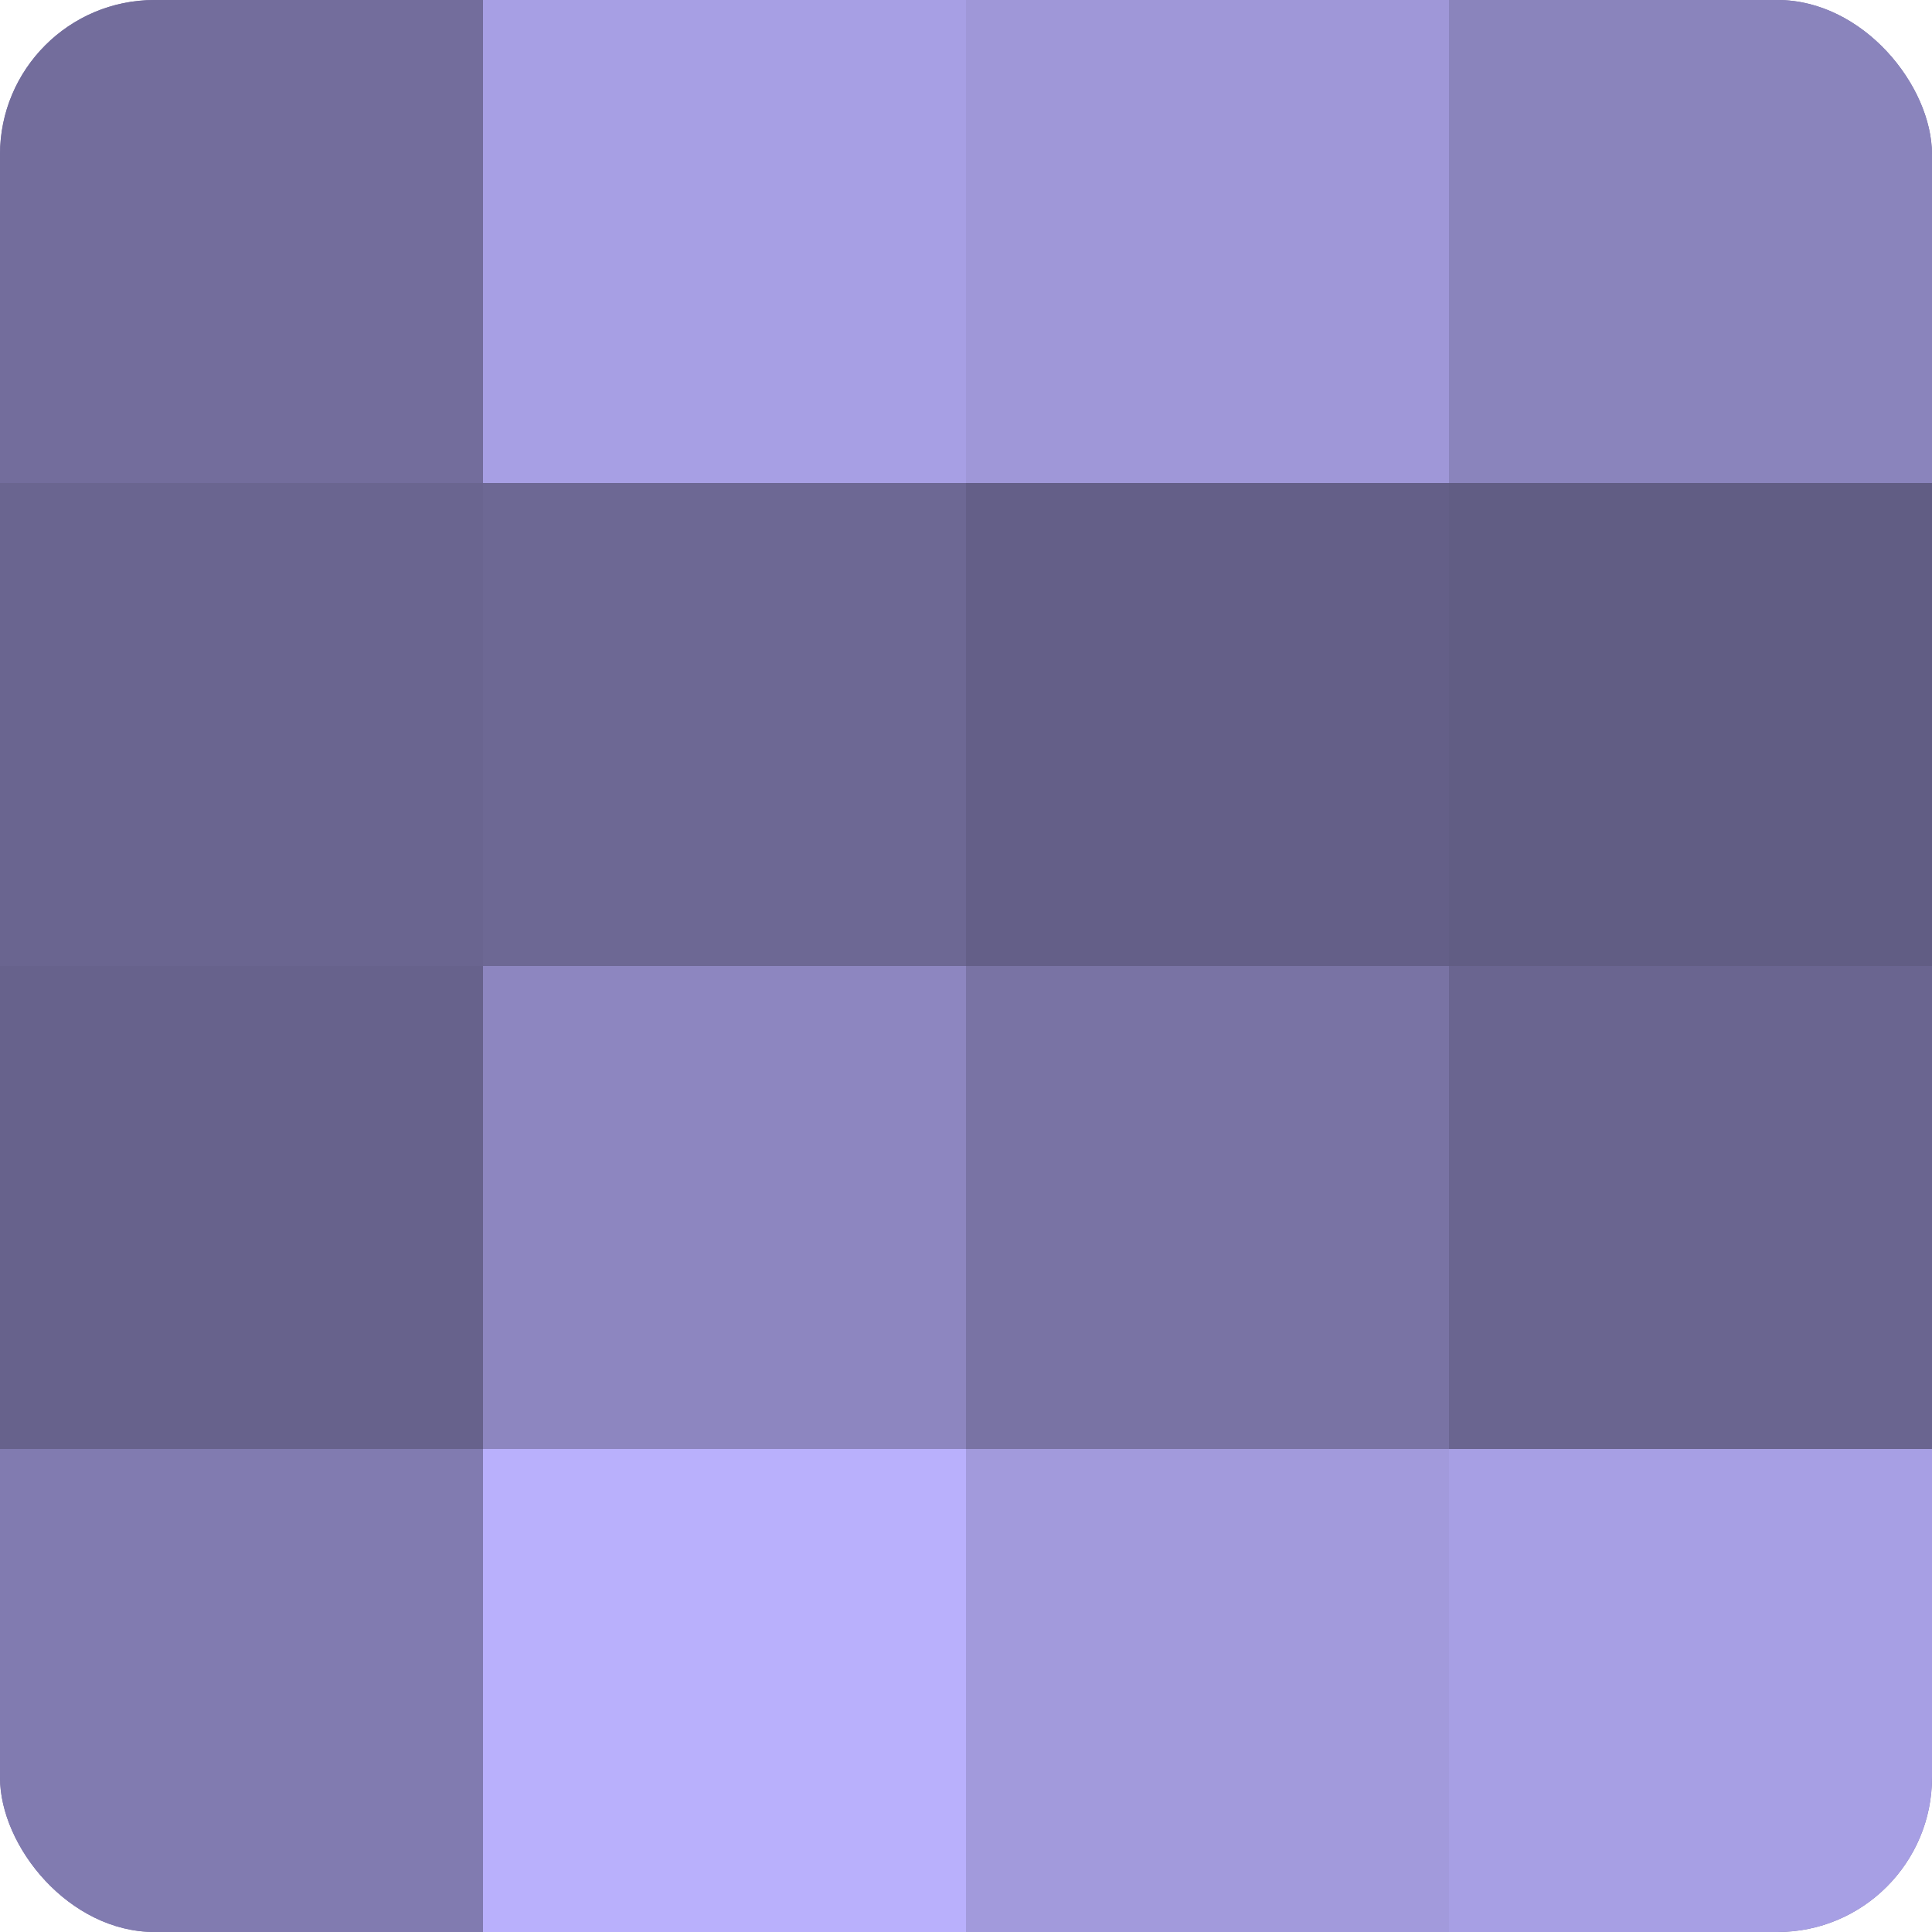 <?xml version="1.0" encoding="UTF-8"?>
<svg xmlns="http://www.w3.org/2000/svg" width="60" height="60" viewBox="0 0 100 100" preserveAspectRatio="xMidYMid meet"><defs><clipPath id="c" width="100" height="100"><rect width="100" height="100" rx="8" ry="8"/></clipPath></defs><g clip-path="url(#c)"><rect width="100" height="100" fill="#7670a0"/><rect width="25" height="25" fill="#736d9c"/><rect y="25" width="25" height="25" fill="#6a6590"/><rect y="50" width="25" height="25" fill="#67628c"/><rect y="75" width="25" height="25" fill="#817bb0"/><rect x="25" width="25" height="25" fill="#a79fe4"/><rect x="25" y="25" width="25" height="25" fill="#6d6894"/><rect x="25" y="50" width="25" height="25" fill="#8d86c0"/><rect x="25" y="75" width="25" height="25" fill="#b9b0fc"/><rect x="50" width="25" height="25" fill="#9f97d8"/><rect x="50" y="25" width="25" height="25" fill="#645f88"/><rect x="50" y="50" width="25" height="25" fill="#7973a4"/><rect x="50" y="75" width="25" height="25" fill="#a29adc"/><rect x="75" width="25" height="25" fill="#8a84bc"/><rect x="75" y="25" width="25" height="25" fill="#615d84"/><rect x="75" y="50" width="25" height="25" fill="#6a6590"/><rect x="75" y="75" width="25" height="25" fill="#a79fe4"/></g></svg>
